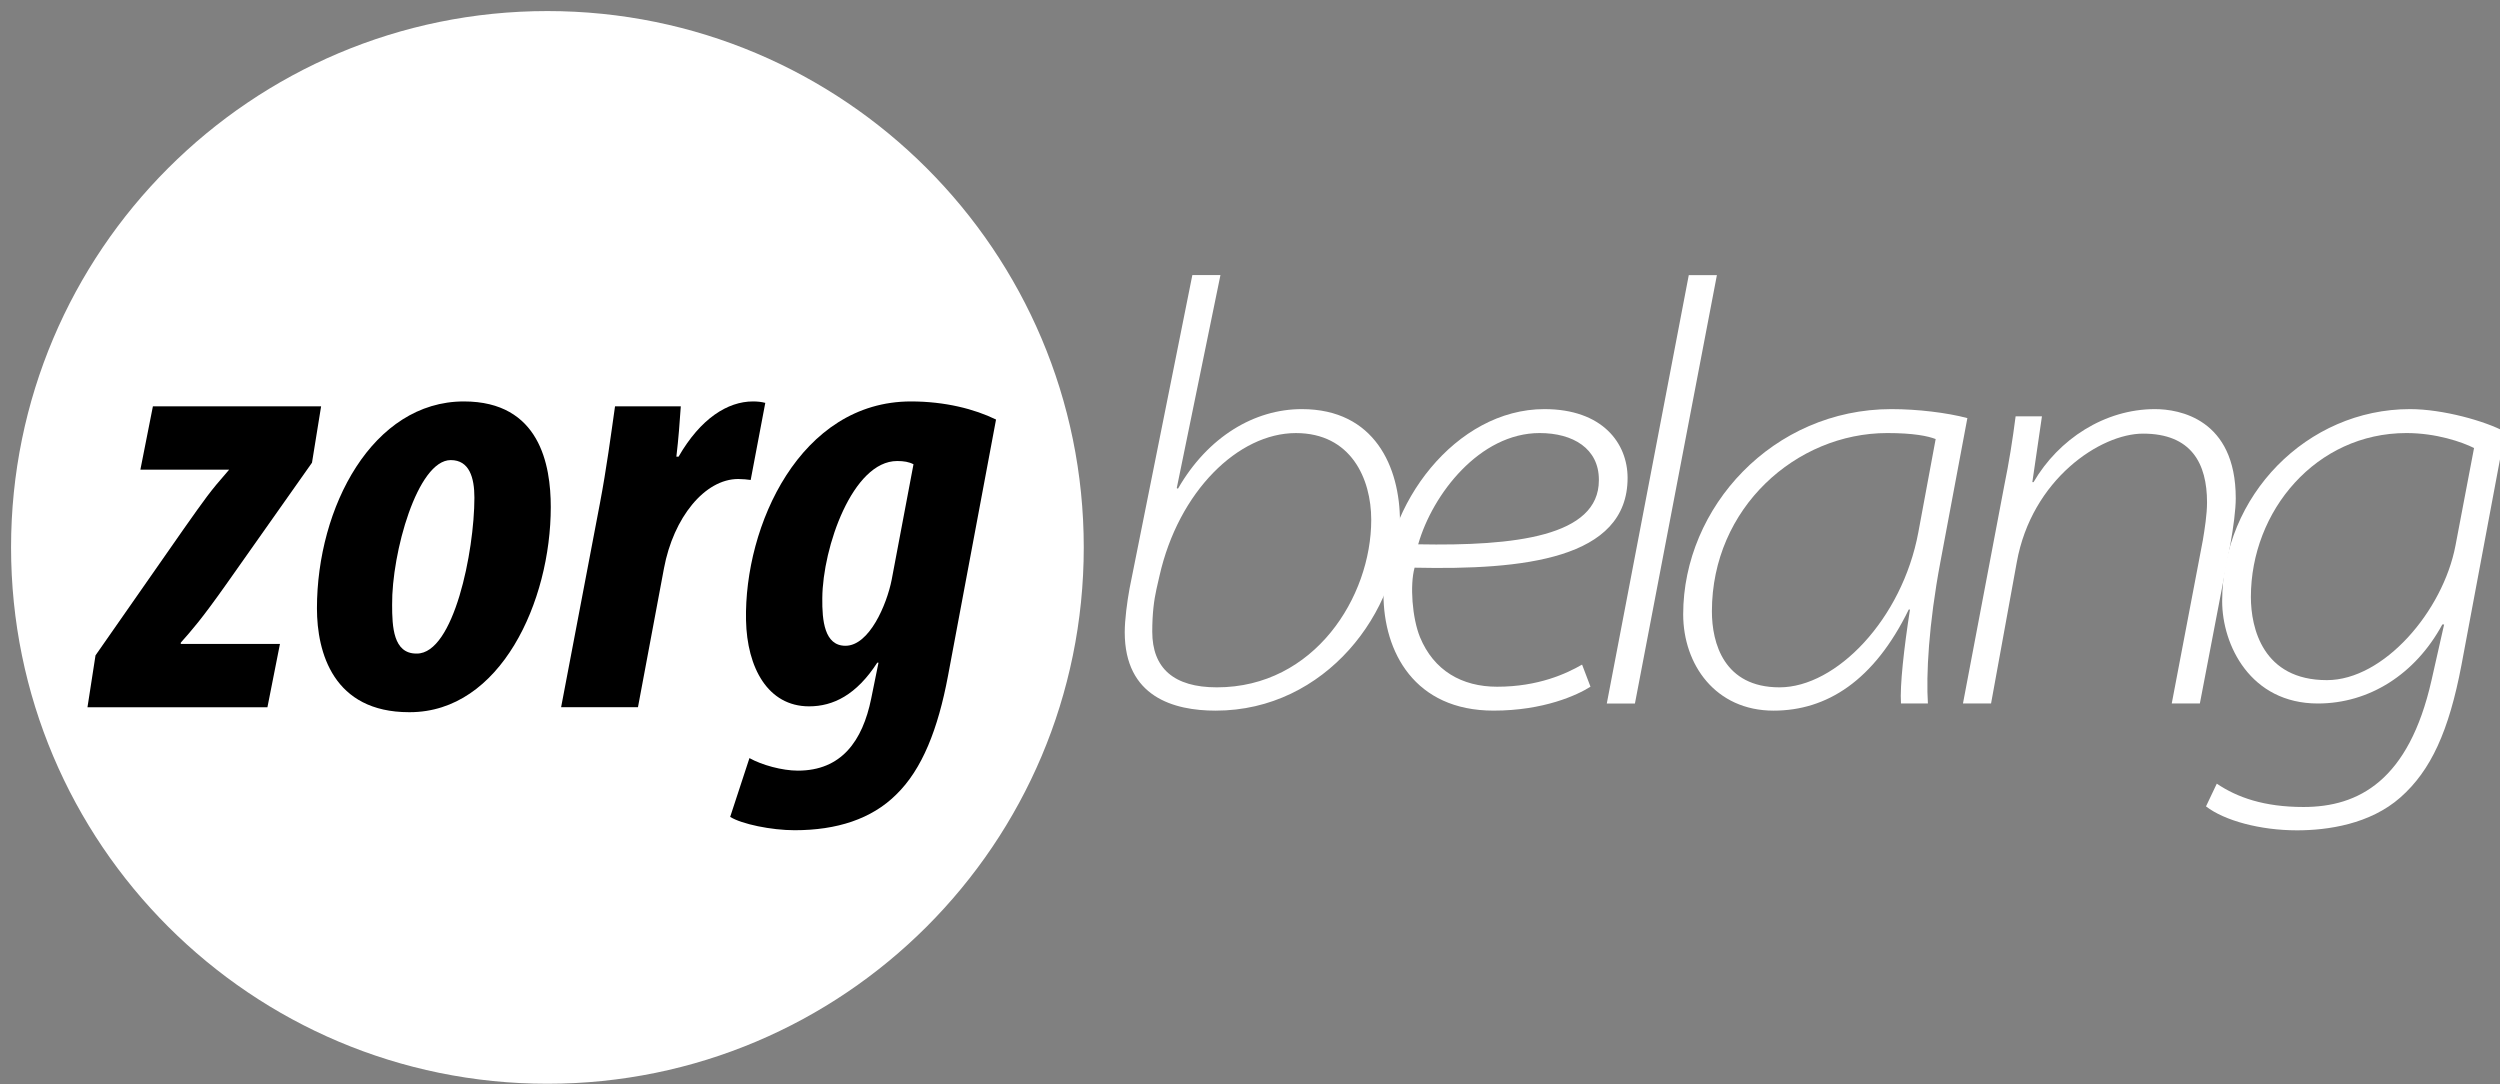 <svg xmlns="http://www.w3.org/2000/svg" width="113" height="49" viewBox="0 0 113 49" fill="none"><rect x="0" y="0" width="113" height="49" fill="#808080" stroke="none"/><g clip-path="url(#clip0_107_2)"><path d="M48.986 24.742C48.986 38.131 38.132 48.986 24.743 48.986C11.354 48.986 0.5 38.131 0.5 24.742C0.5 11.353 11.354 0.5 24.743 0.5C38.133 0.5 48.986 11.354 48.986 24.742Z" fill="white"></path><path d="M18.49 32.191C15.066 32.191 14.326 29.497 14.326 27.498C14.326 22.913 16.847 18.145 20.968 18.145C24.402 18.145 24.895 21.017 24.895 22.919C24.895 27.186 22.624 32.191 18.518 32.191M18.844 29.541C20.512 29.541 21.443 24.924 21.443 22.494C21.443 21.588 21.215 20.796 20.374 20.796C18.867 20.796 17.701 24.994 17.724 27.34C17.724 28.326 17.775 29.541 18.817 29.541H18.844Z" fill="black"></path><path d="M4.317 29.623L8.32 23.886C9.275 22.536 9.479 22.232 10.305 21.291L10.356 21.23H6.345L6.911 18.367H14.514L14.102 20.914L10.233 26.4C9.077 28.034 8.682 28.469 8.171 29.048V29.105H12.654L12.088 31.967H3.954L4.317 29.623Z" fill="black"></path><path d="M25.362 31.968L27.118 22.742C27.413 21.191 27.618 19.639 27.799 18.367H30.772C30.722 19.084 30.672 19.806 30.572 20.64H30.672C31.663 18.919 32.89 18.145 34.033 18.145C34.249 18.145 34.419 18.166 34.591 18.21L33.931 21.695C33.815 21.674 33.546 21.651 33.366 21.651C31.858 21.651 30.44 23.392 30.012 25.686L28.836 31.966H25.362V31.968Z" fill="black"></path><path d="M33.875 34.266C34.431 34.578 35.353 34.833 36.063 34.833C38.032 34.833 38.986 33.495 39.377 31.581L39.708 29.953H39.652C38.709 31.413 37.657 31.927 36.571 31.927C34.705 31.927 33.764 30.174 33.72 28.038C33.632 23.755 36.174 18.145 41.176 18.145C42.715 18.145 44.049 18.488 45.021 18.963L42.85 30.547C42.398 32.952 41.683 34.778 40.504 35.919C39.392 37.02 37.827 37.526 35.915 37.526C34.865 37.526 33.521 37.248 33.004 36.923L33.875 34.266ZM41.29 20.985C41.088 20.878 40.852 20.838 40.553 20.838C38.54 20.838 37.186 24.733 37.168 27.034C37.156 28.052 37.265 29.189 38.214 29.189C39.296 29.189 40.083 27.319 40.303 26.209L41.29 20.985Z" fill="black"></path><path d="M55.164 12.435L53.189 22.063L53.244 22.089C54.596 19.736 56.705 18.492 58.841 18.492C62.14 18.492 63.278 21.115 63.278 23.576C63.278 27.633 59.924 32.121 54.948 32.121C53.055 32.121 50.838 31.5 50.838 28.578C50.838 28.012 50.946 27.201 51.055 26.605L53.894 12.434H55.164V12.435ZM52.271 26.633C52.163 27.119 52.082 27.715 52.082 28.553C52.082 30.202 53.056 31.068 55.003 31.068C59.41 31.068 61.98 26.985 61.98 23.496C61.98 21.631 61.061 19.575 58.573 19.575C55.977 19.575 53.272 22.198 52.407 26.038L52.271 26.633Z" fill="white"></path><path d="M71.89 31.039C71.295 31.417 69.781 32.12 67.509 32.12C63.94 32.12 62.533 29.472 62.533 26.848C62.533 22.791 65.805 18.492 69.806 18.492C72.43 18.492 73.567 20.033 73.567 21.602C73.567 25.28 68.834 25.766 63.939 25.659C63.722 26.443 63.831 27.93 64.182 28.796C64.804 30.31 66.076 31.04 67.67 31.04C69.536 31.04 70.808 30.445 71.51 30.04L71.89 31.039ZM72.269 21.683C72.269 20.277 71.106 19.574 69.591 19.574C66.887 19.574 64.751 22.332 64.102 24.603C68.456 24.685 72.269 24.252 72.269 21.71V21.683Z" fill="white"></path><path d="M72.627 31.799L76.333 12.435H77.604L73.899 31.799H72.627Z" fill="white"></path><path d="M85.924 31.798C85.87 30.986 86.059 29.31 86.33 27.552H86.275C84.707 30.77 82.57 32.121 80.165 32.121C77.541 32.121 76.08 30.04 76.08 27.767C76.08 22.927 80.137 18.492 85.491 18.492C86.68 18.492 88.006 18.654 88.925 18.898L87.708 25.388C87.168 28.253 87.06 30.526 87.141 31.797L85.924 31.798ZM87.492 19.845C87.14 19.709 86.492 19.574 85.302 19.574C81.192 19.574 77.378 22.955 77.378 27.633C77.378 29.067 77.92 31.068 80.434 31.068C83.003 31.068 85.978 27.985 86.708 24.064L87.492 19.845Z" fill="white"></path><path d="M88.726 31.798L90.592 21.953C90.808 20.9 90.971 19.872 91.106 18.817H92.296L91.862 21.791H91.917C93.052 19.845 95.135 18.492 97.406 18.492C98.488 18.492 101.056 18.926 101.056 22.521C101.056 23.035 100.949 23.846 100.812 24.603L99.434 31.797H98.163L99.569 24.414C99.65 23.927 99.758 23.251 99.758 22.71C99.758 20.953 99.056 19.6 96.864 19.6C94.944 19.6 91.835 21.656 91.158 25.415L89.996 31.797L88.726 31.798Z" fill="white"></path><path d="M100.199 35.421C101.118 36.043 102.335 36.476 104.119 36.476C106.607 36.476 108.879 35.287 109.906 30.743L110.474 28.227H110.393C109.176 30.473 107.093 31.798 104.769 31.798C101.712 31.798 100.442 29.147 100.442 27.174C100.442 22.387 104.281 18.492 108.932 18.492C110.419 18.492 112.34 19.033 113.232 19.52L111.257 30.066C110.691 33.041 109.879 34.826 108.5 36.043C107.121 37.26 105.201 37.531 103.821 37.531C102.172 37.531 100.55 37.097 99.711 36.449L100.199 35.421ZM111.827 20.25C111.286 19.979 110.123 19.574 108.77 19.574C104.687 19.574 101.74 23.09 101.74 26.984C101.74 28.389 102.281 30.742 105.175 30.742C107.744 30.742 110.42 27.633 110.988 24.658L111.827 20.25Z" fill="white"></path></g><defs><clipPath id="clip0_107_2"><rect width="113" height="49" fill="white"></rect></clipPath></defs></svg>